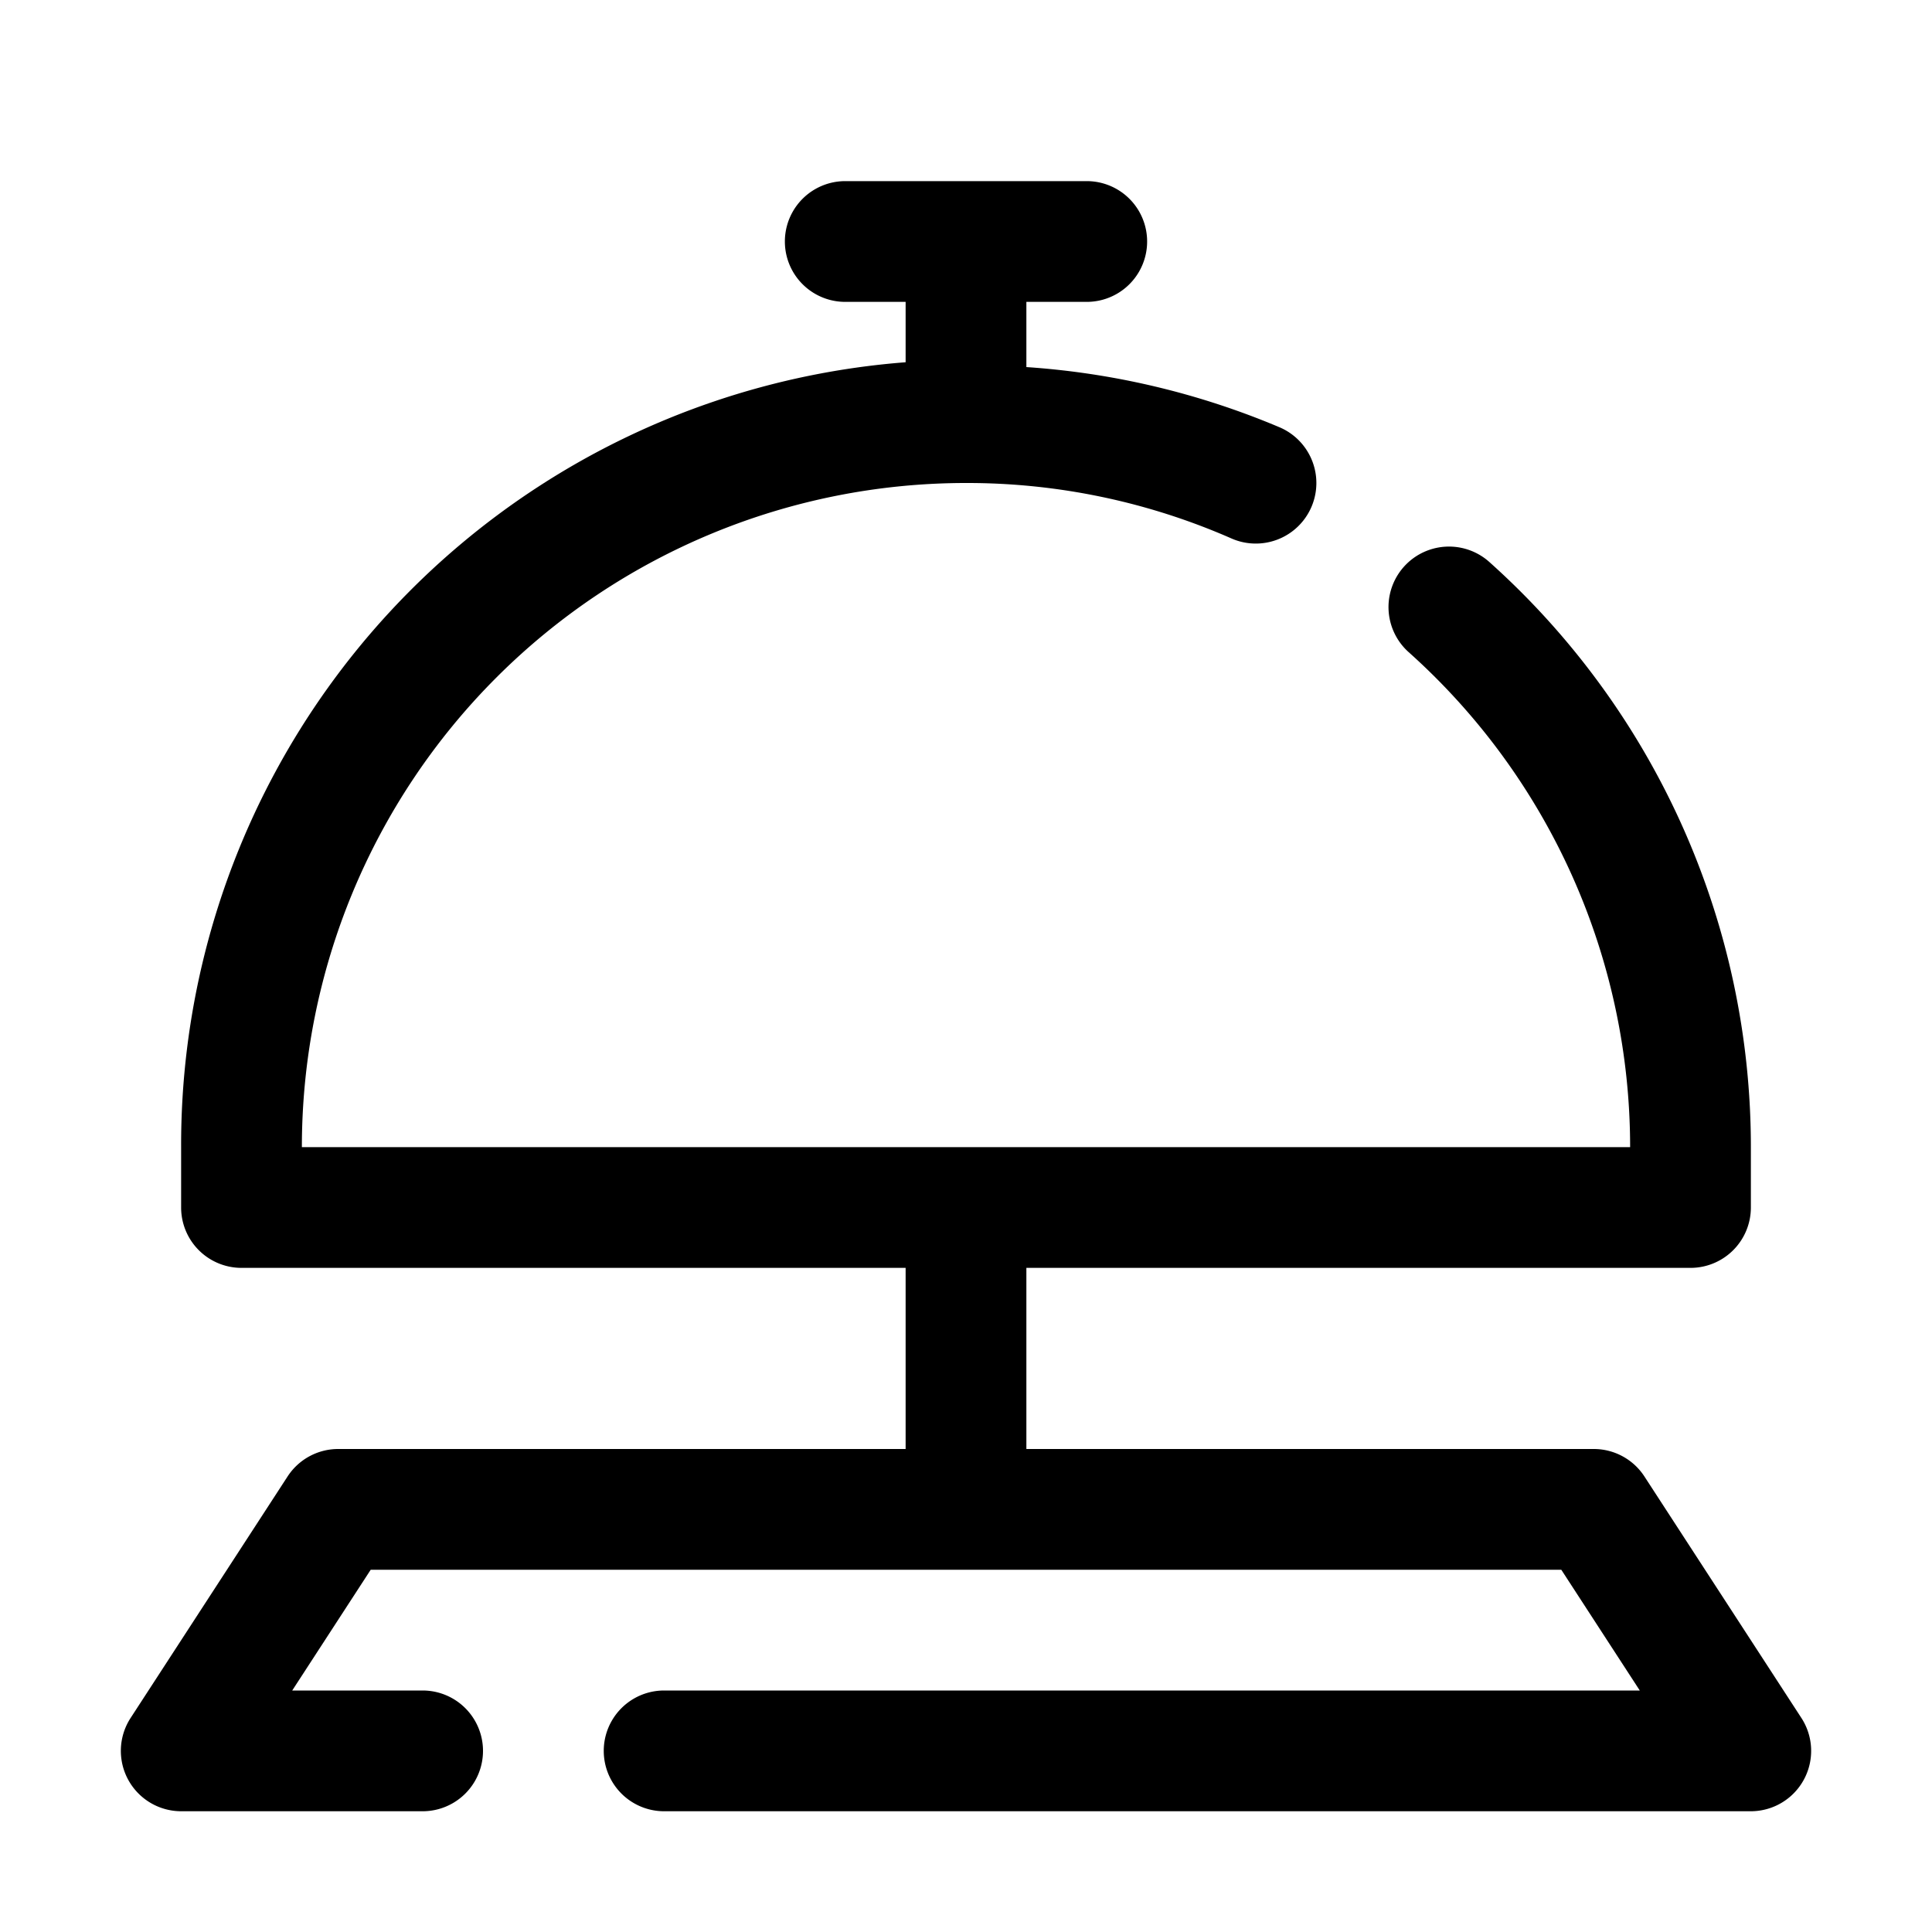 <svg xmlns="http://www.w3.org/2000/svg" viewBox="0 0 32 32"><g id="room_service" data-name="room service"><path d="M29.84,28.46l-2.6-4A1,1,0,0,0,26.4,24H17V21H28a1,1,0,0,0,1-1V19a13,13,0,0,0-4.33-9.69,1,1,0,1,0-1.34,1.49A11,11,0,0,1,27,19H5A11,11,0,0,1,16,8a10.88,10.88,0,0,1,4.4.92,1,1,0,1,0,.8-1.84,13,13,0,0,0-4.2-1V5h1a1,1,0,0,0,0-2H14a1,1,0,0,0,0,2h1v1A13,13,0,0,0,3,19v1a1,1,0,0,0,1,1H15v3H5.6a1,1,0,0,0-.84.46l-2.6,4A1,1,0,0,0,3,30H7a1,1,0,0,0,0-2H4.84l1.3-2H25.86l1.3,2H11a1,1,0,0,0,0,2H29a1,1,0,0,0,.84-1.54Z"/></g></svg>